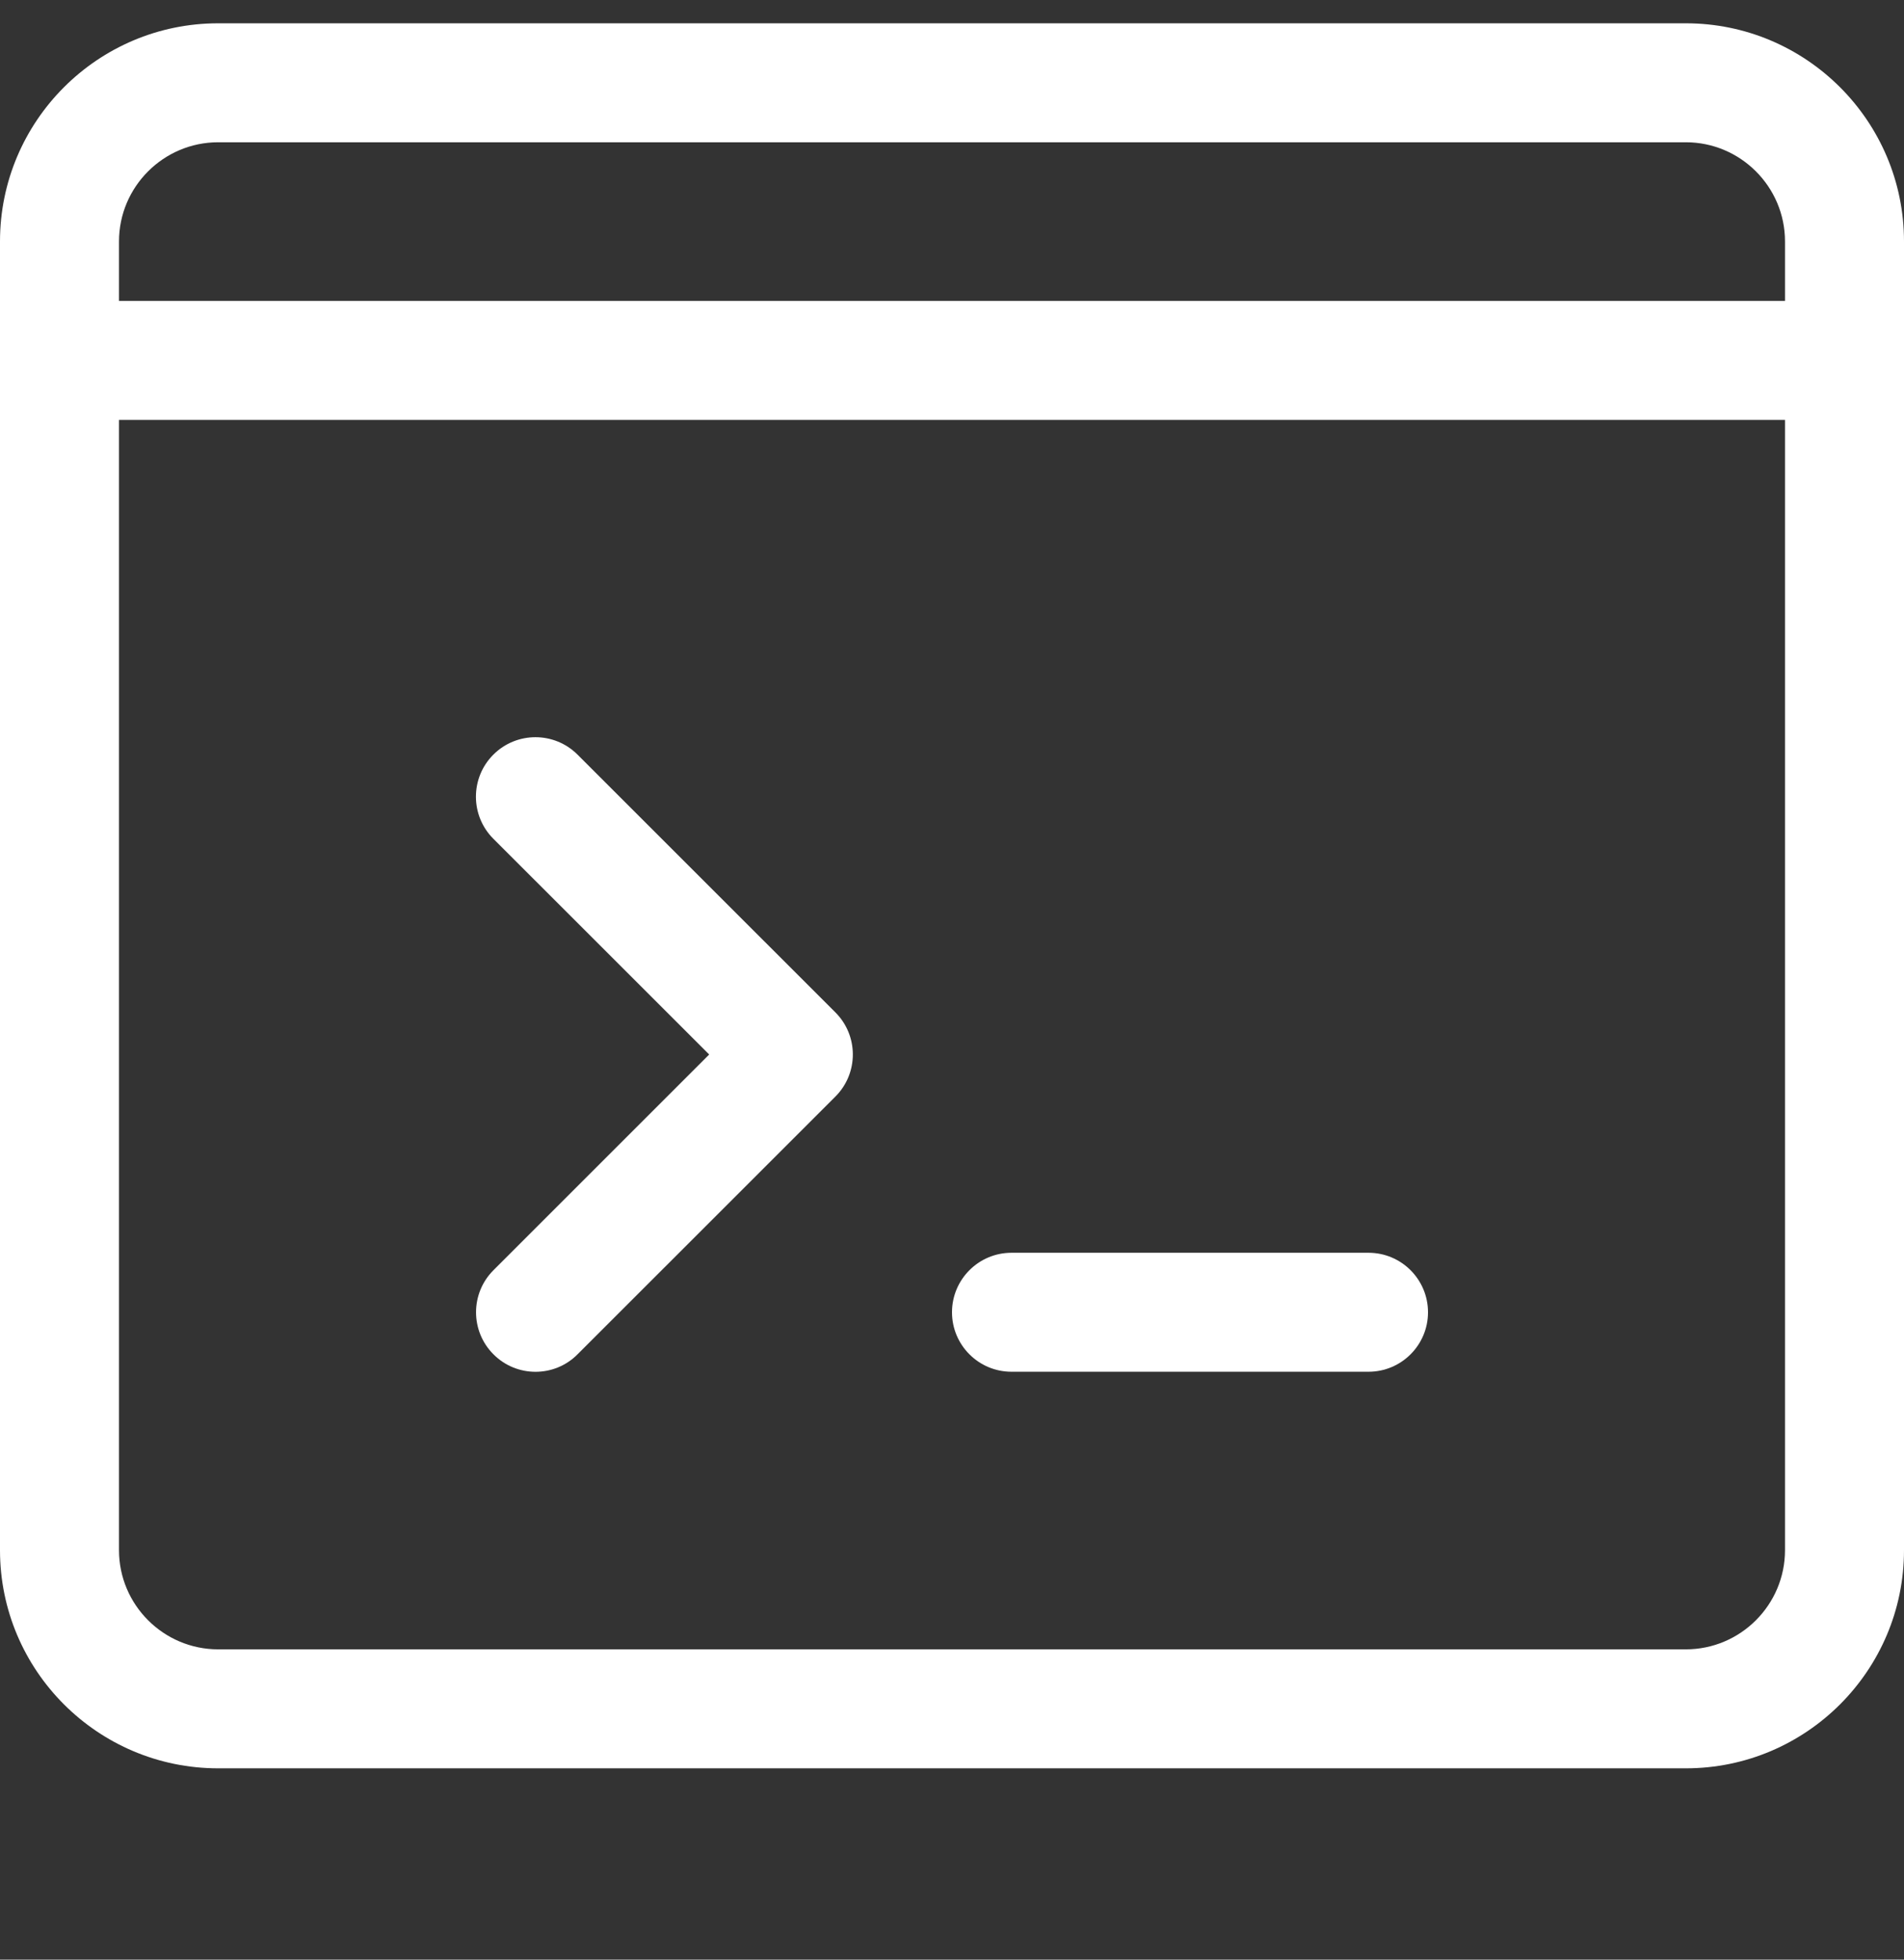 <?xml version="1.0" encoding="UTF-8"?> <svg xmlns="http://www.w3.org/2000/svg" width="34" height="35" viewBox="0 0 34 35" fill="none"><rect x="0" y="0" width="34" height="35" fill="#333333" stroke="none"/> <g clip-path="url(#clip0)"> <path d="M9.563 24.501C9.291 24.501 9.019 24.397 8.812 24.189C8.397 23.774 8.397 23.101 8.812 22.686L12.664 18.834L8.81 14.981C8.395 14.566 8.395 13.893 8.81 13.478C9.225 13.063 9.898 13.063 10.313 13.478L14.918 18.082C15.333 18.497 15.333 19.17 14.918 19.585L10.313 24.189C10.107 24.397 9.835 24.501 9.563 24.501Z" fill="white"></path> <path d="M24.438 24.5H18.062C17.476 24.5 17 24.024 17 23.438C17 22.851 17.476 22.375 18.062 22.375H24.438C25.024 22.375 25.5 22.851 25.5 23.438C25.5 24.024 25.024 24.5 24.438 24.5Z" fill="white"></path> <path d="M30.104 31.583H3.896C1.747 31.583 0 29.836 0 27.687V4.312C0 2.163 1.747 0.416 3.896 0.416H30.104C32.253 0.416 34 2.163 34 4.312V27.687C34 29.836 32.253 31.583 30.104 31.583ZM3.896 2.541C2.92 2.541 2.125 3.336 2.125 4.312V27.687C2.125 28.663 2.92 29.458 3.896 29.458H30.104C31.08 29.458 31.875 28.663 31.875 27.687V4.312C31.875 3.336 31.08 2.541 30.104 2.541H3.896Z" fill="white"></path> <path d="M32.938 7.5H1.062C0.476 7.5 0 7.024 0 6.437C0 5.851 0.476 5.375 1.062 5.375H32.938C33.524 5.375 34 5.851 34 6.437C34 7.024 33.524 7.5 32.938 7.5Z" fill="white"></path> </g> <defs> <clipPath id="clip0"> <rect width="34" height="34" fill="white" transform="translate(0 0.416)"></rect> </clipPath> </defs> </svg> 